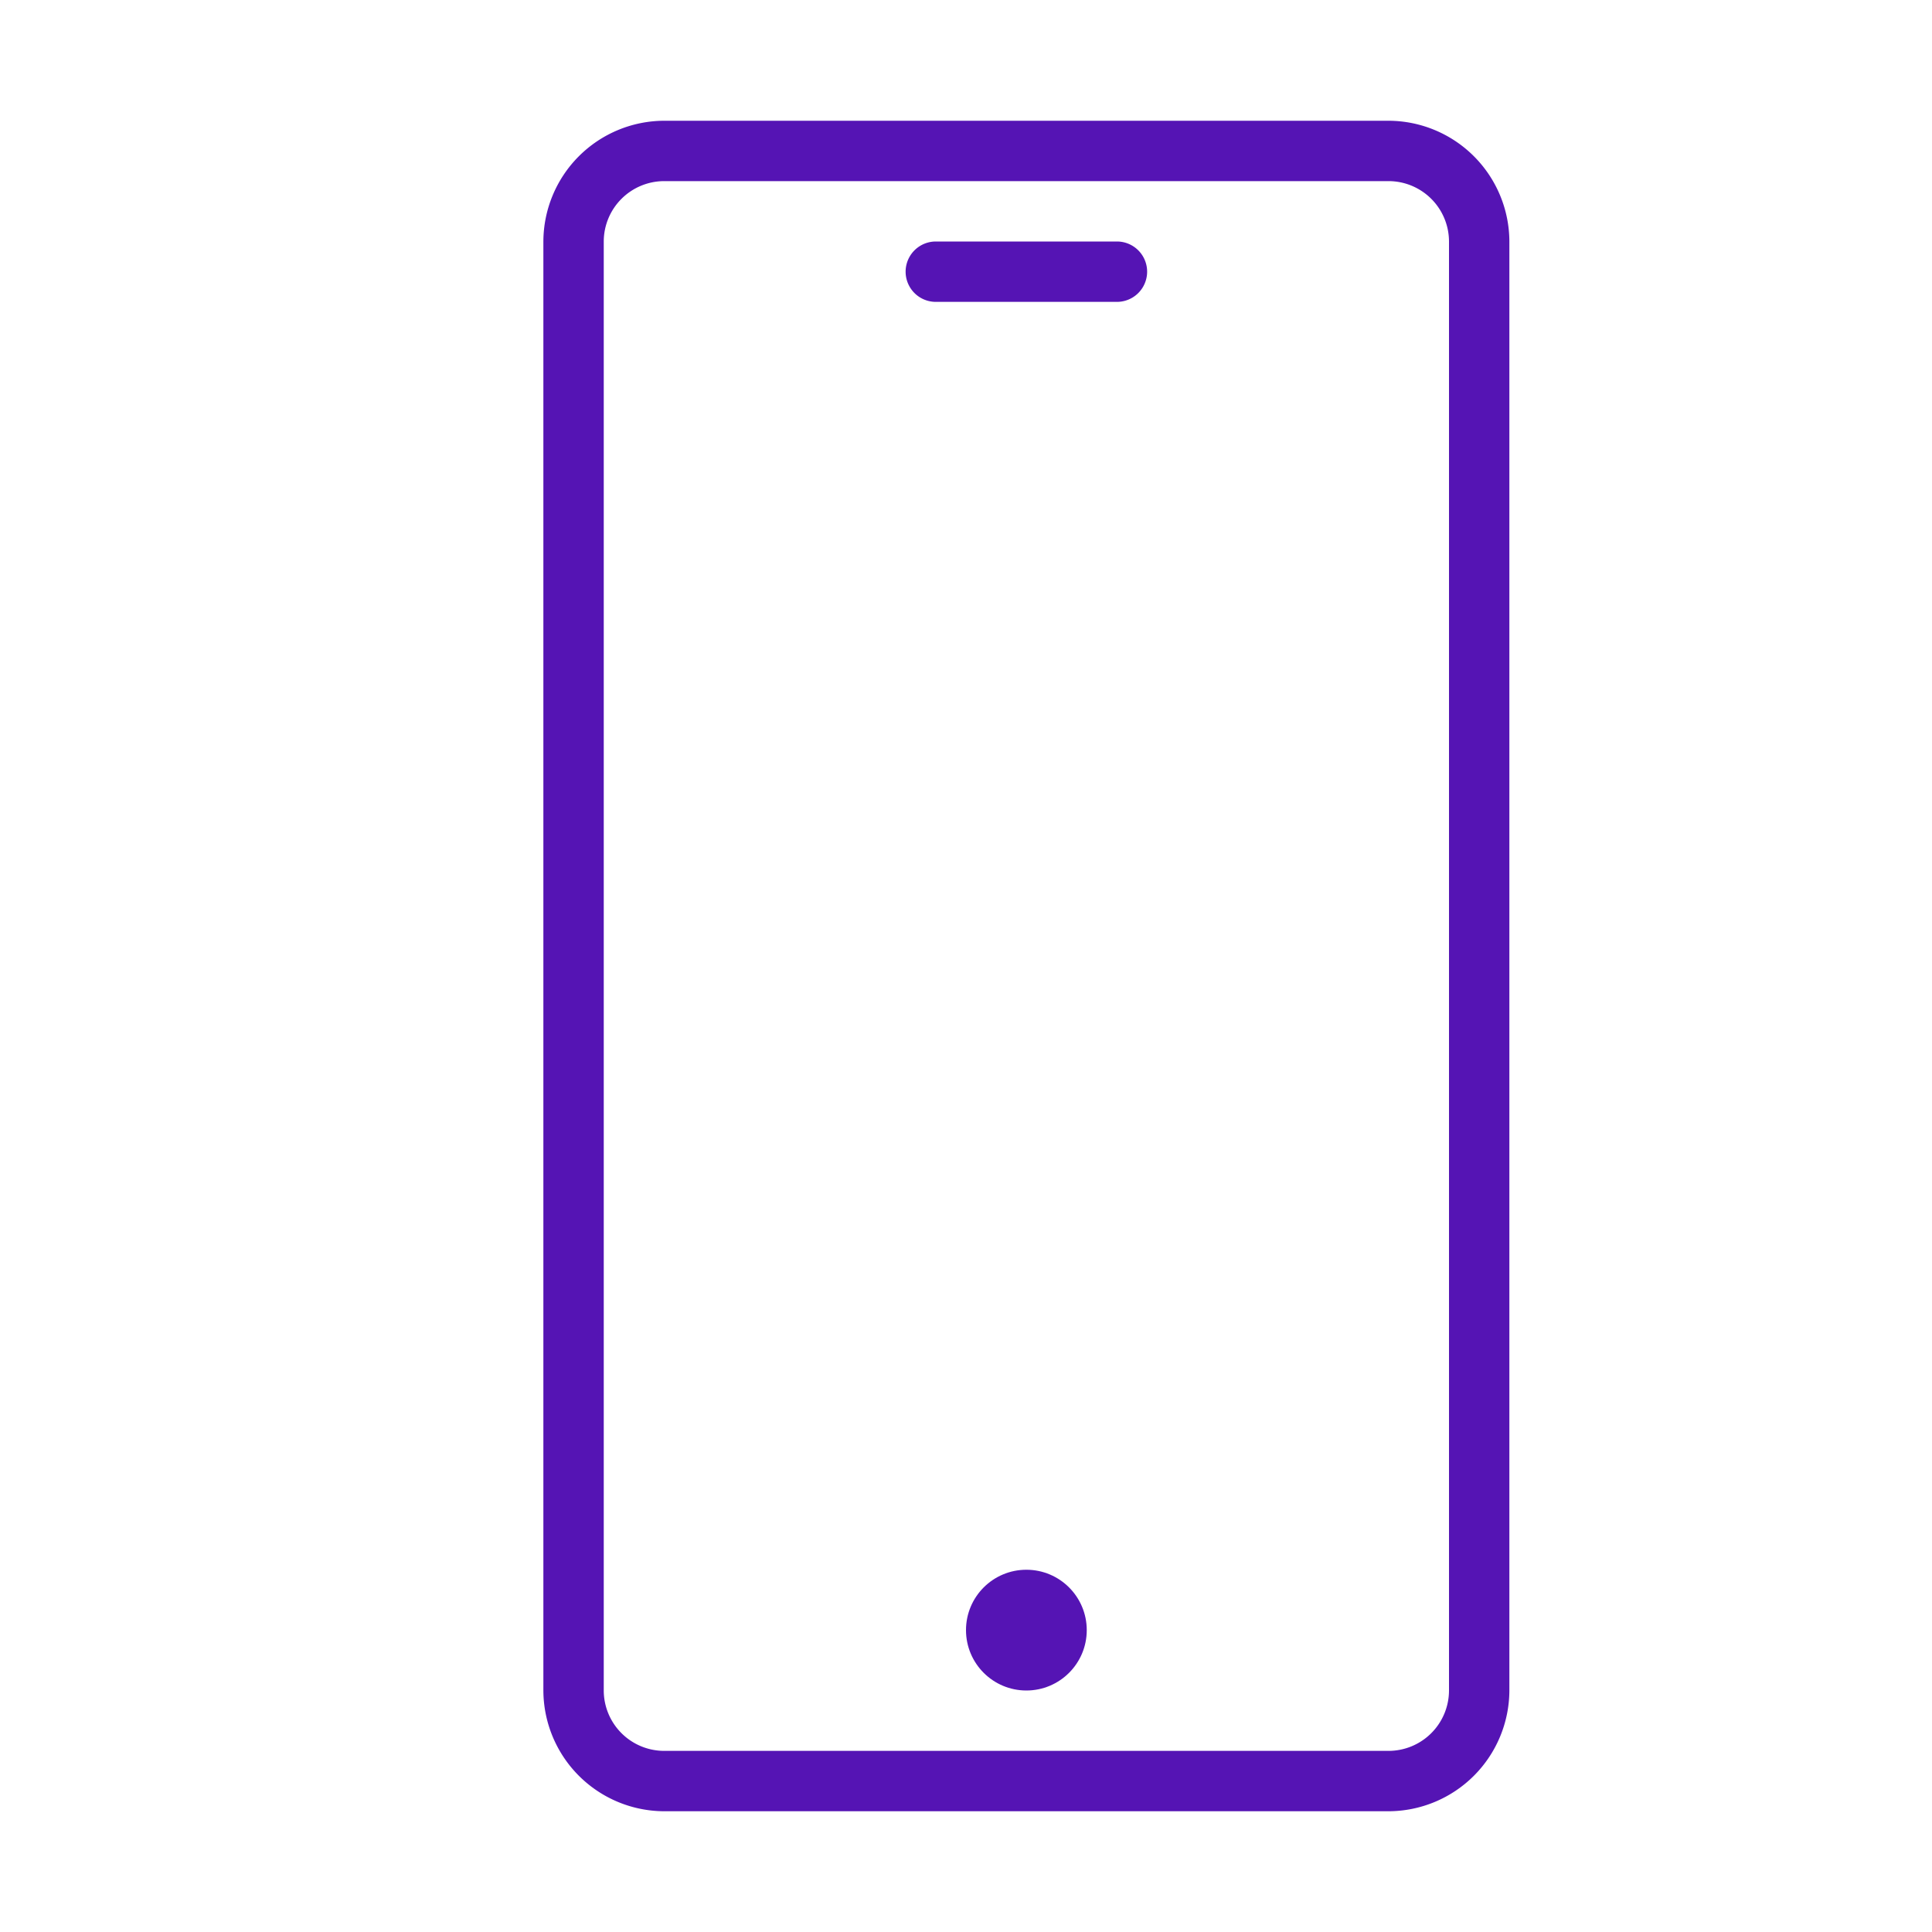 <svg id="Icons" xmlns="http://www.w3.org/2000/svg" viewBox="0 0 32 32"><defs><style>.cls-1{fill:#5514b4;}</style></defs><circle class="cls-1" cx="17" cy="27" r="1"/><path class="cls-1" d="M18.5,5h-3a.5.5,0,0,1,0-1h3a.5.5,0,0,1,0,1Z"/><path class="cls-1" d="M22.999,3A1.002,1.002,0,0,1,24,4.001V27.999A1.002,1.002,0,0,1,22.999,29H11.001A1.002,1.002,0,0,1,10,27.999V4.001A1.002,1.002,0,0,1,11.001,3H22.999m0-1H11.001A2.007,2.007,0,0,0,9,4.001V27.999A2.007,2.007,0,0,0,11.001,30H22.999A2.007,2.007,0,0,0,25,27.999V4.001A2.007,2.007,0,0,0,22.999,2Z"/></svg>